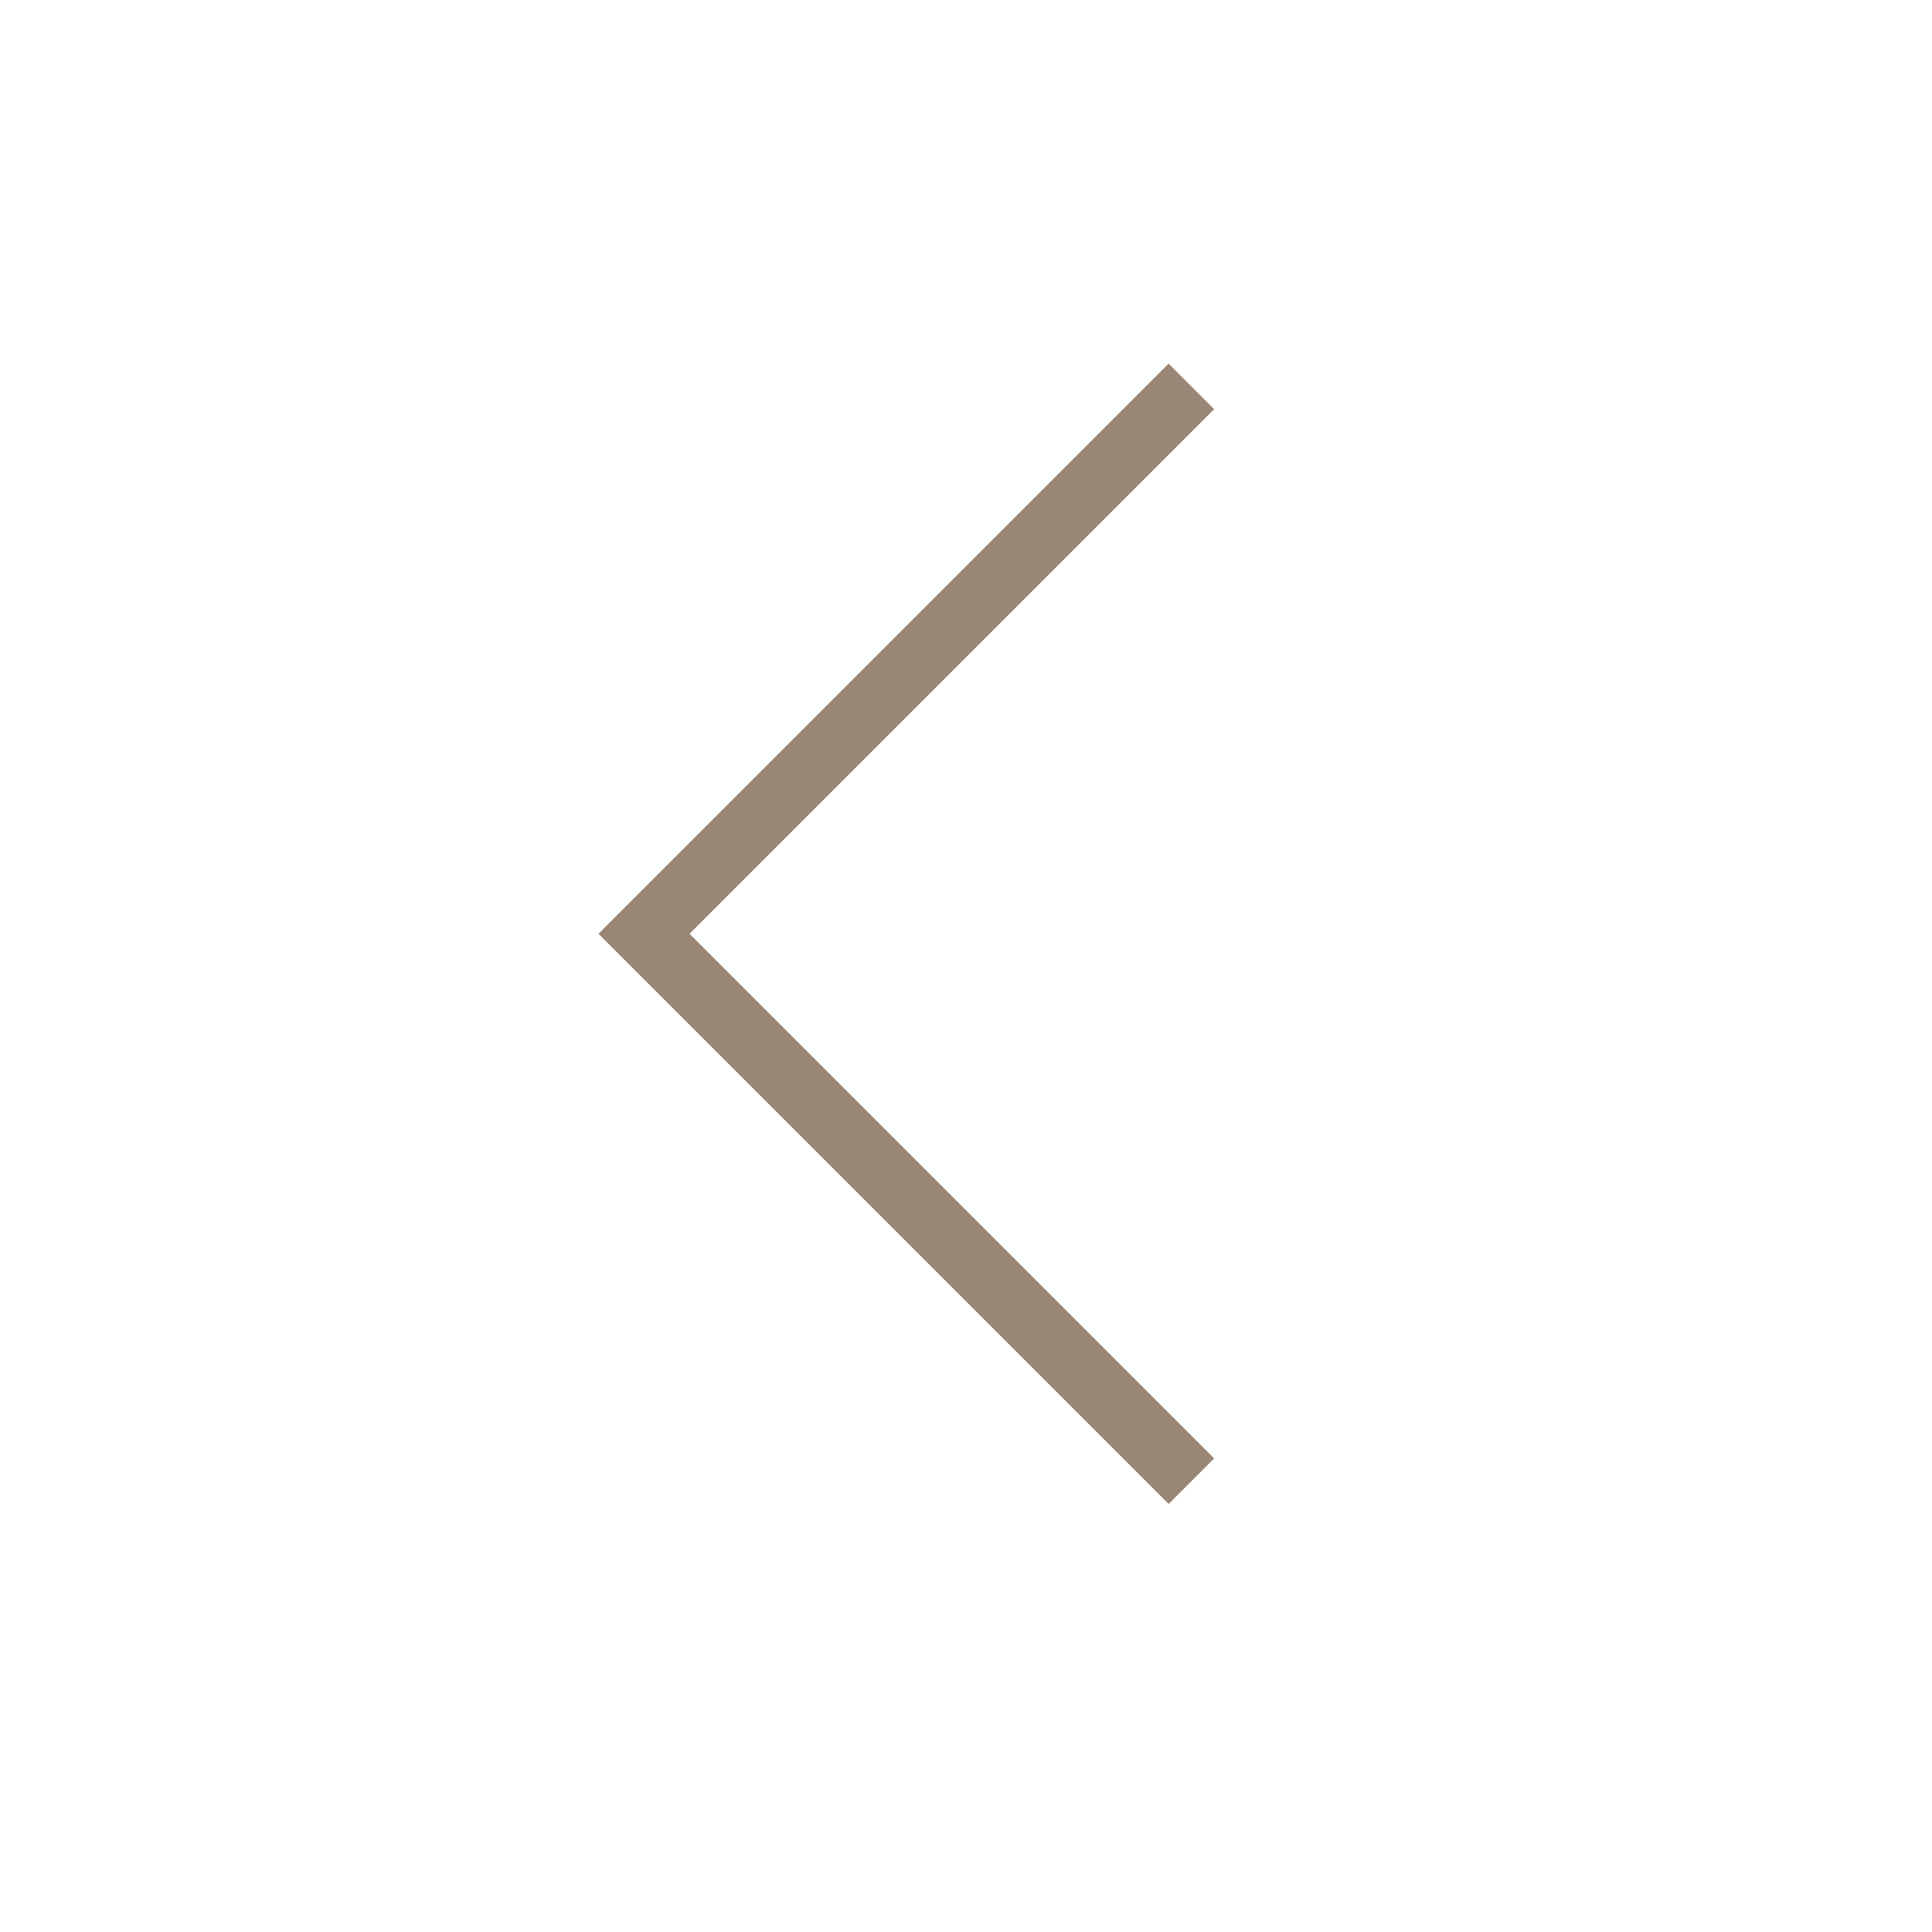 <?xml version="1.0" encoding="UTF-8"?> <svg xmlns="http://www.w3.org/2000/svg" width="60" height="60" viewBox="0 0 60 60" fill="none"> <path fill-rule="evenodd" clip-rule="evenodd" d="M21.414 29L37.707 12.707L36.293 11.293L18.586 29L36.293 46.707L37.707 45.293L21.414 29Z" fill="#998675"></path> </svg> 